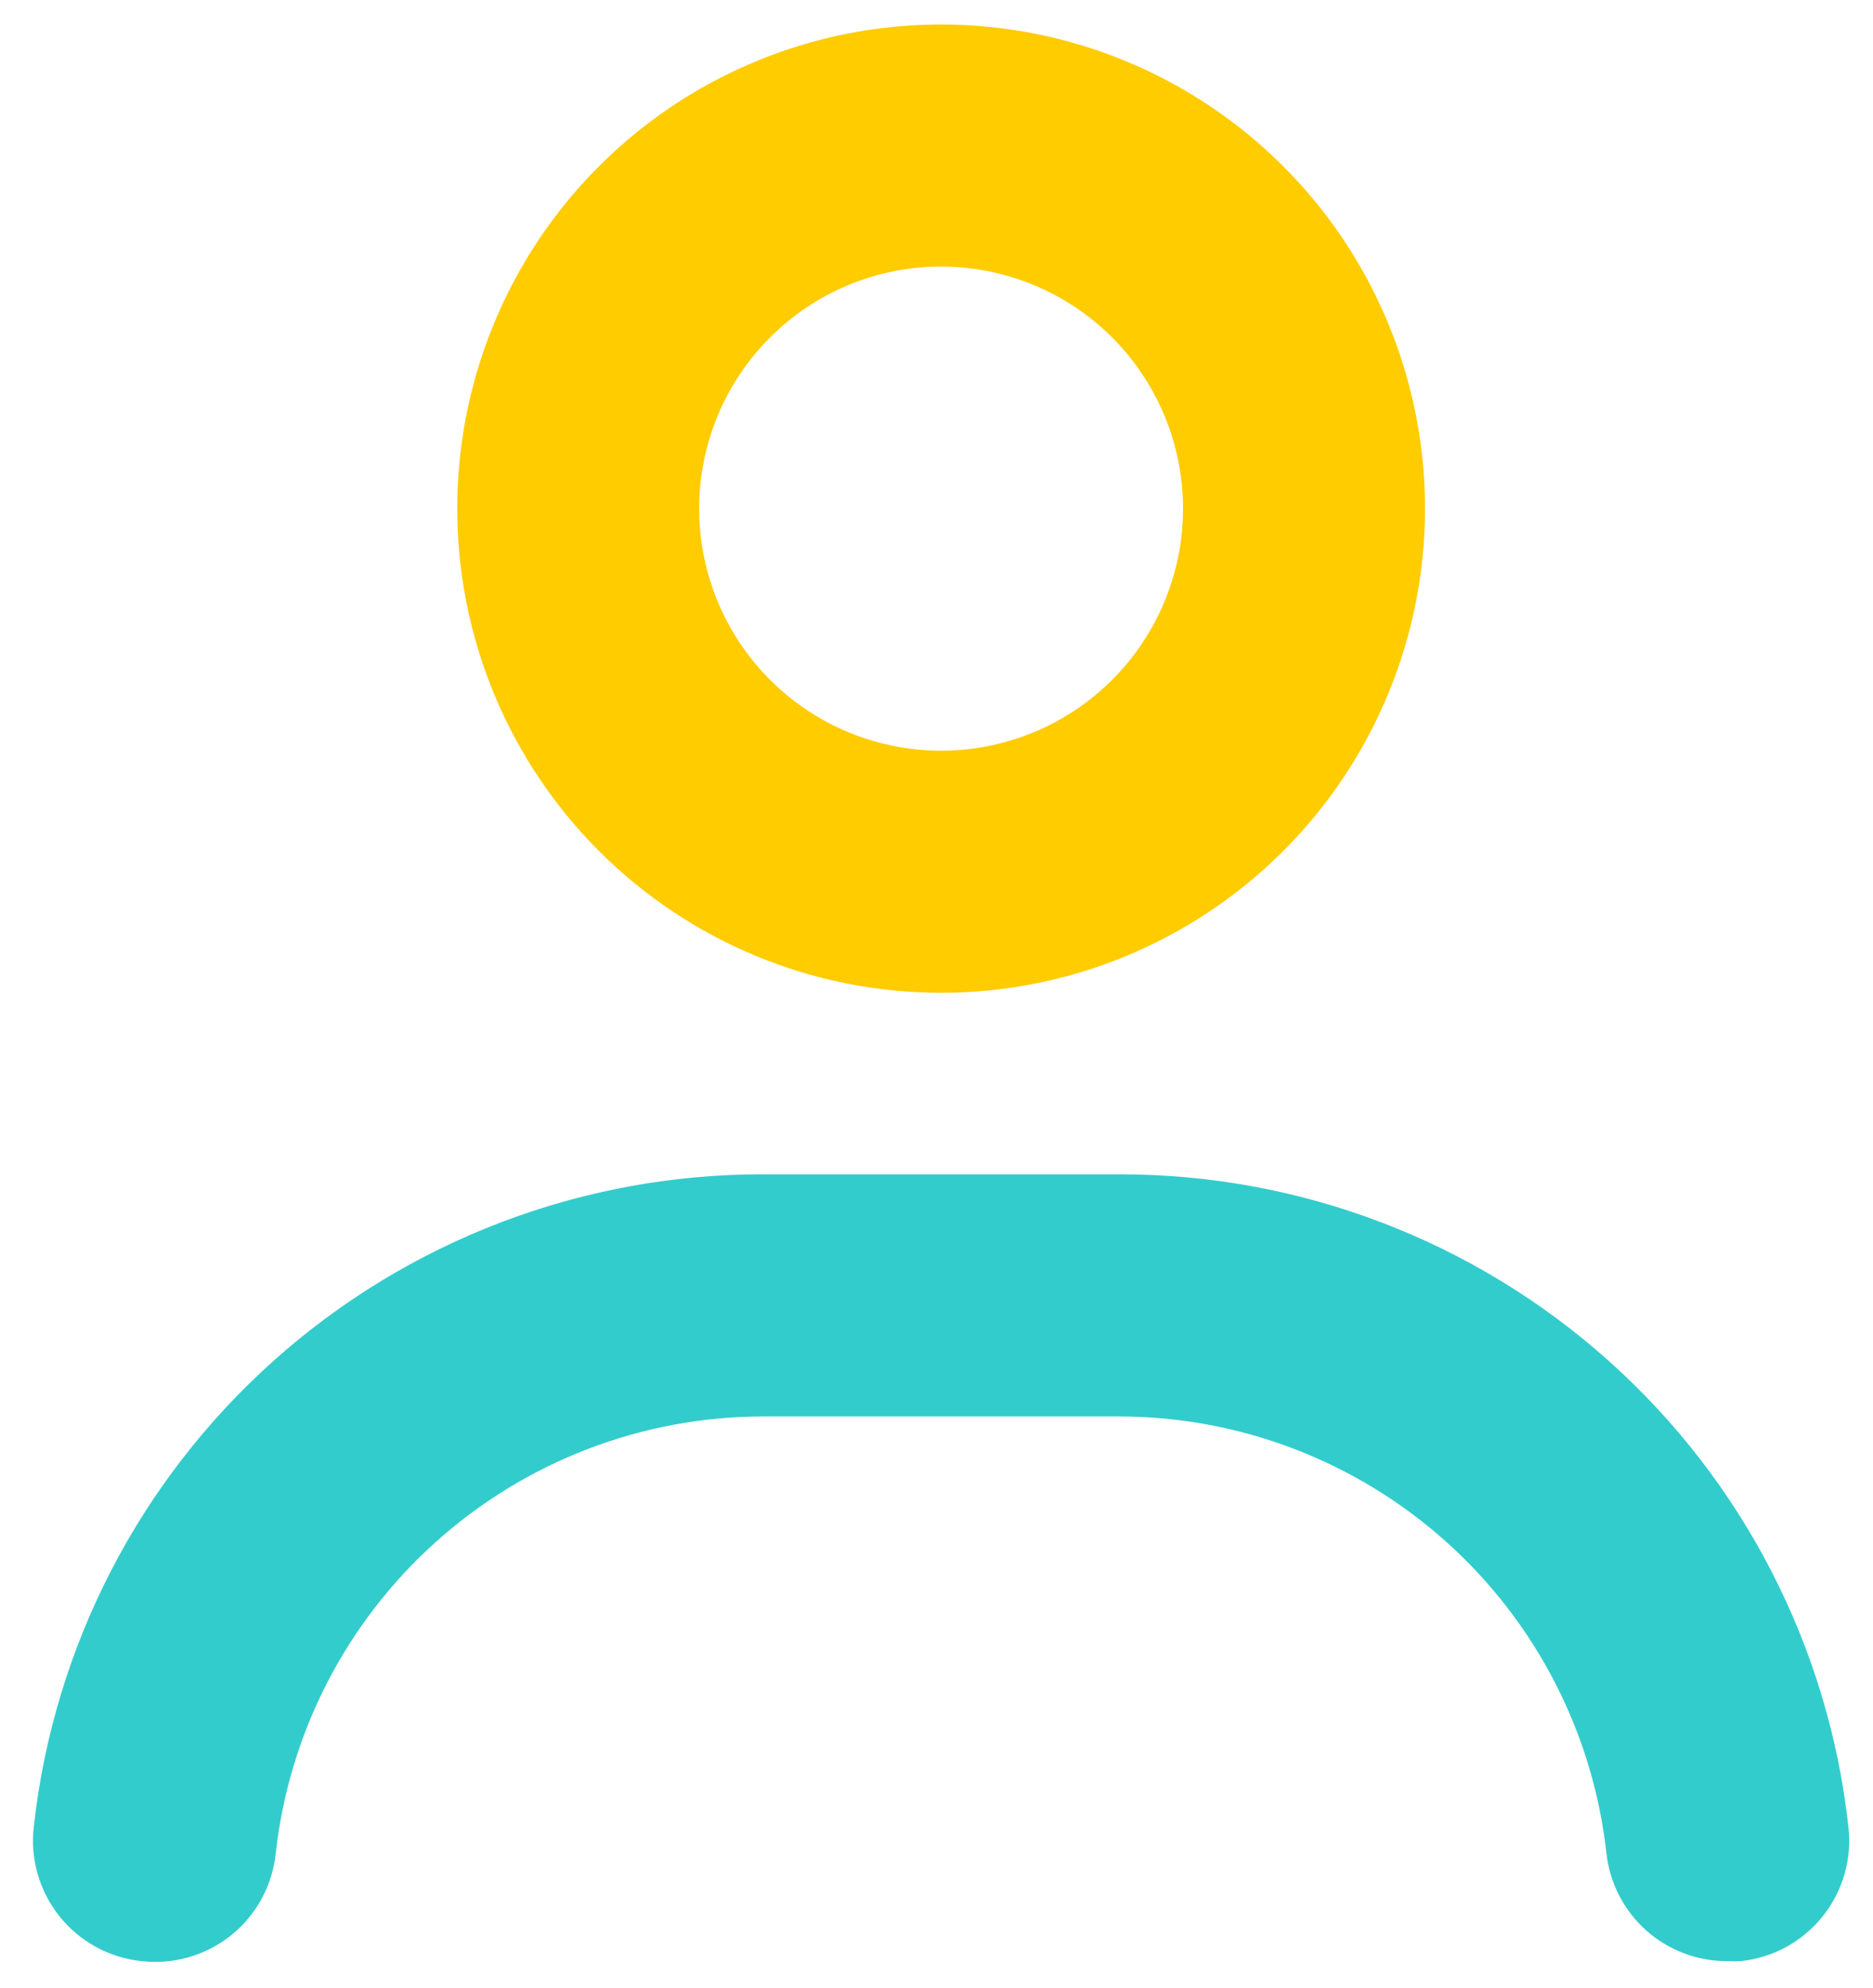 <svg xmlns="http://www.w3.org/2000/svg" width="33" height="35" viewBox="0 0 33 35" fill="none"><path d="M16.581 17.482C18.267 17.482 19.916 16.982 21.317 16.045C22.72 15.108 23.812 13.777 24.457 12.219C25.103 10.661 25.272 8.947 24.943 7.293C24.614 5.64 23.802 4.12 22.609 2.928C21.417 1.736 19.898 0.924 18.244 0.595C16.59 0.266 14.876 0.435 13.319 1.08C11.761 1.725 10.429 2.818 9.492 4.22C8.556 5.622 8.056 7.27 8.056 8.957C8.056 11.218 8.954 13.386 10.553 14.985C12.152 16.584 14.32 17.482 16.581 17.482ZM16.581 4.694C17.424 4.694 18.248 4.944 18.949 5.412C19.65 5.881 20.197 6.546 20.519 7.325C20.842 8.104 20.926 8.961 20.762 9.788C20.597 10.615 20.191 11.375 19.595 11.971C18.999 12.567 18.239 12.973 17.413 13.137C16.586 13.302 15.729 13.217 14.95 12.895C14.171 12.572 13.505 12.026 13.037 11.325C12.568 10.624 12.318 9.8 12.318 8.957C12.318 7.826 12.767 6.742 13.567 5.942C14.366 5.143 15.45 4.694 16.581 4.694Z" fill="#FFCC00"></path><path d="M2.493 34.533C2.773 34.565 3.058 34.542 3.329 34.463C3.6 34.385 3.853 34.254 4.074 34.077C4.294 33.9 4.476 33.681 4.611 33.432C4.746 33.184 4.83 32.912 4.859 32.63C5.094 30.518 6.1 28.566 7.683 27.148C9.267 25.73 11.317 24.944 13.443 24.942H19.719C21.845 24.944 23.895 25.73 25.479 27.148C27.062 28.566 28.068 30.518 28.303 32.63C28.36 33.155 28.61 33.64 29.003 33.992C29.397 34.343 29.907 34.536 30.435 34.533C30.513 34.538 30.591 34.538 30.669 34.533C30.95 34.504 31.223 34.419 31.471 34.284C31.719 34.148 31.937 33.965 32.114 33.744C32.291 33.524 32.421 33.27 32.499 32.998C32.577 32.727 32.599 32.442 32.566 32.162C32.217 29.001 30.712 26.08 28.341 23.961C25.97 21.842 22.9 20.673 19.719 20.679H13.443C10.262 20.673 7.192 21.842 4.821 23.961C2.45 26.08 0.945 29.001 0.596 32.162C0.563 32.442 0.585 32.727 0.663 32.998C0.741 33.27 0.872 33.524 1.048 33.744C1.225 33.965 1.443 34.148 1.691 34.284C1.939 34.419 2.212 34.504 2.493 34.533Z" fill="#33CCCC"></path></svg>